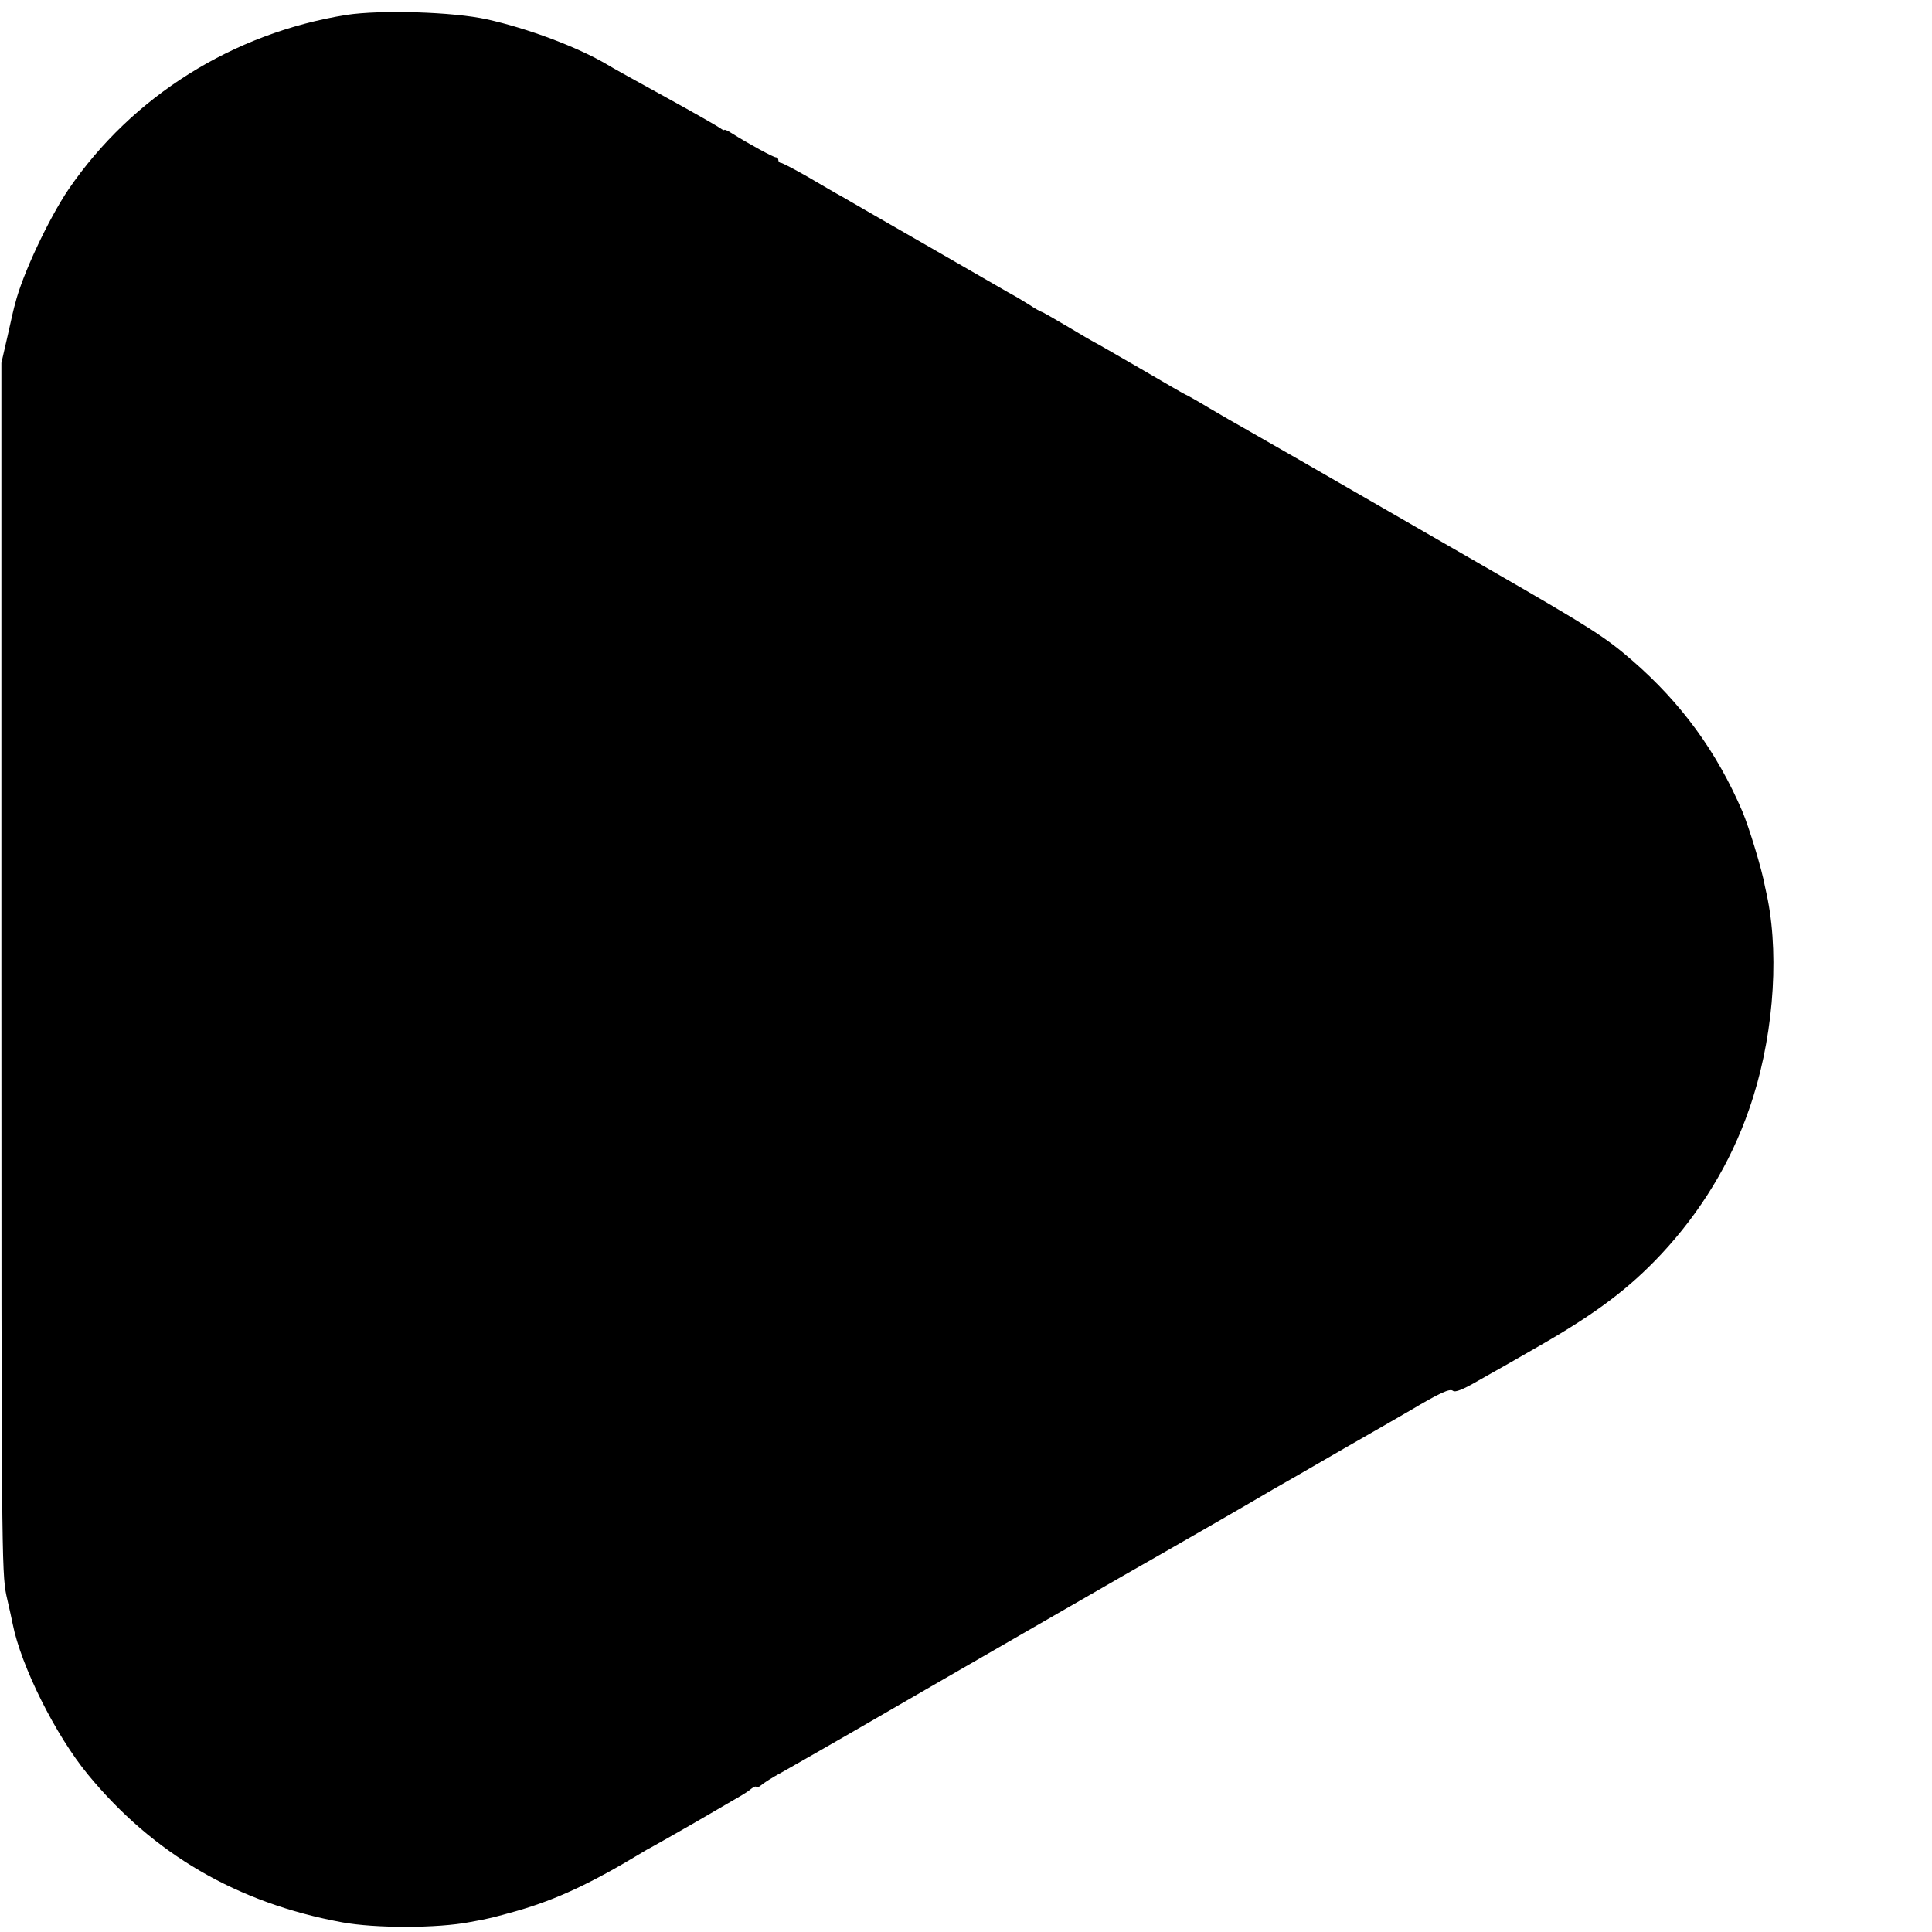 <?xml version="1.0" standalone="no"?>
<!DOCTYPE svg PUBLIC "-//W3C//DTD SVG 20010904//EN"
 "http://www.w3.org/TR/2001/REC-SVG-20010904/DTD/svg10.dtd">
<svg version="1.0" xmlns="http://www.w3.org/2000/svg"
 width="700pt" height="700pt" viewBox="0 0 700 700"
 preserveAspectRatio="xMidYMid meet">
<g transform="translate(0,700) scale(0.1,-0.1)"
fill="#000000" stroke="none">
<path d="M1255 6946 c-411 -66 -775 -294 -1006 -631 -72 -106 -169 -312 -194
-415 -3 -8 -15 -60 -27 -115 l-23 -100 0 -2190 c0 -2091 1 -2194 18 -2275 11
-47 21 -94 23 -104 30 -152 155 -403 273 -546 236 -287 540 -465 921 -535 119
-22 345 -22 463 1 69 12 90 18 172 41 142 41 266 99 450 210 11 7 27 16 35 20
8 4 78 44 155 88 77 45 151 88 165 96 14 8 33 20 42 28 10 8 18 10 18 6 0 -4
8 -1 18 7 9 8 42 29 72 45 30 17 141 80 245 140 288 167 1117 645 1140 657 18
10 326 187 398 230 18 10 133 76 257 148 124 71 232 133 240 138 106 63 143
80 154 71 8 -7 36 4 91 36 44 25 96 54 115 65 19 11 71 41 115 66 198 114 318
204 434 328 142 152 251 330 318 524 85 241 111 538 68 760 -3 14 -7 35 -10
47 -11 63 -58 216 -82 273 -93 217 -222 393 -398 546 -98 85 -147 117 -515
329 -683 394 -856 493 -895 515 -22 12 -77 44 -123 71 -45 27 -84 49 -86 49
-2 0 -76 43 -165 95 -90 52 -164 95 -166 95 -1 0 -44 25 -94 55 -51 30 -94 55
-97 55 -2 0 -23 11 -45 26 -22 14 -56 34 -75 44 -19 11 -155 89 -302 174 -147
84 -283 163 -302 174 -19 10 -75 43 -123 71 -49 28 -93 51 -98 51 -5 0 -9 5
-9 10 0 6 -4 10 -9 10 -9 0 -99 49 -161 88 -14 9 -25 14 -26 11 0 -2 -7 1 -15
7 -8 6 -97 57 -199 113 -102 56 -196 108 -210 117 -106 63 -287 131 -436 164
-122 27 -384 35 -509 16z"/>
</g>
</svg>
